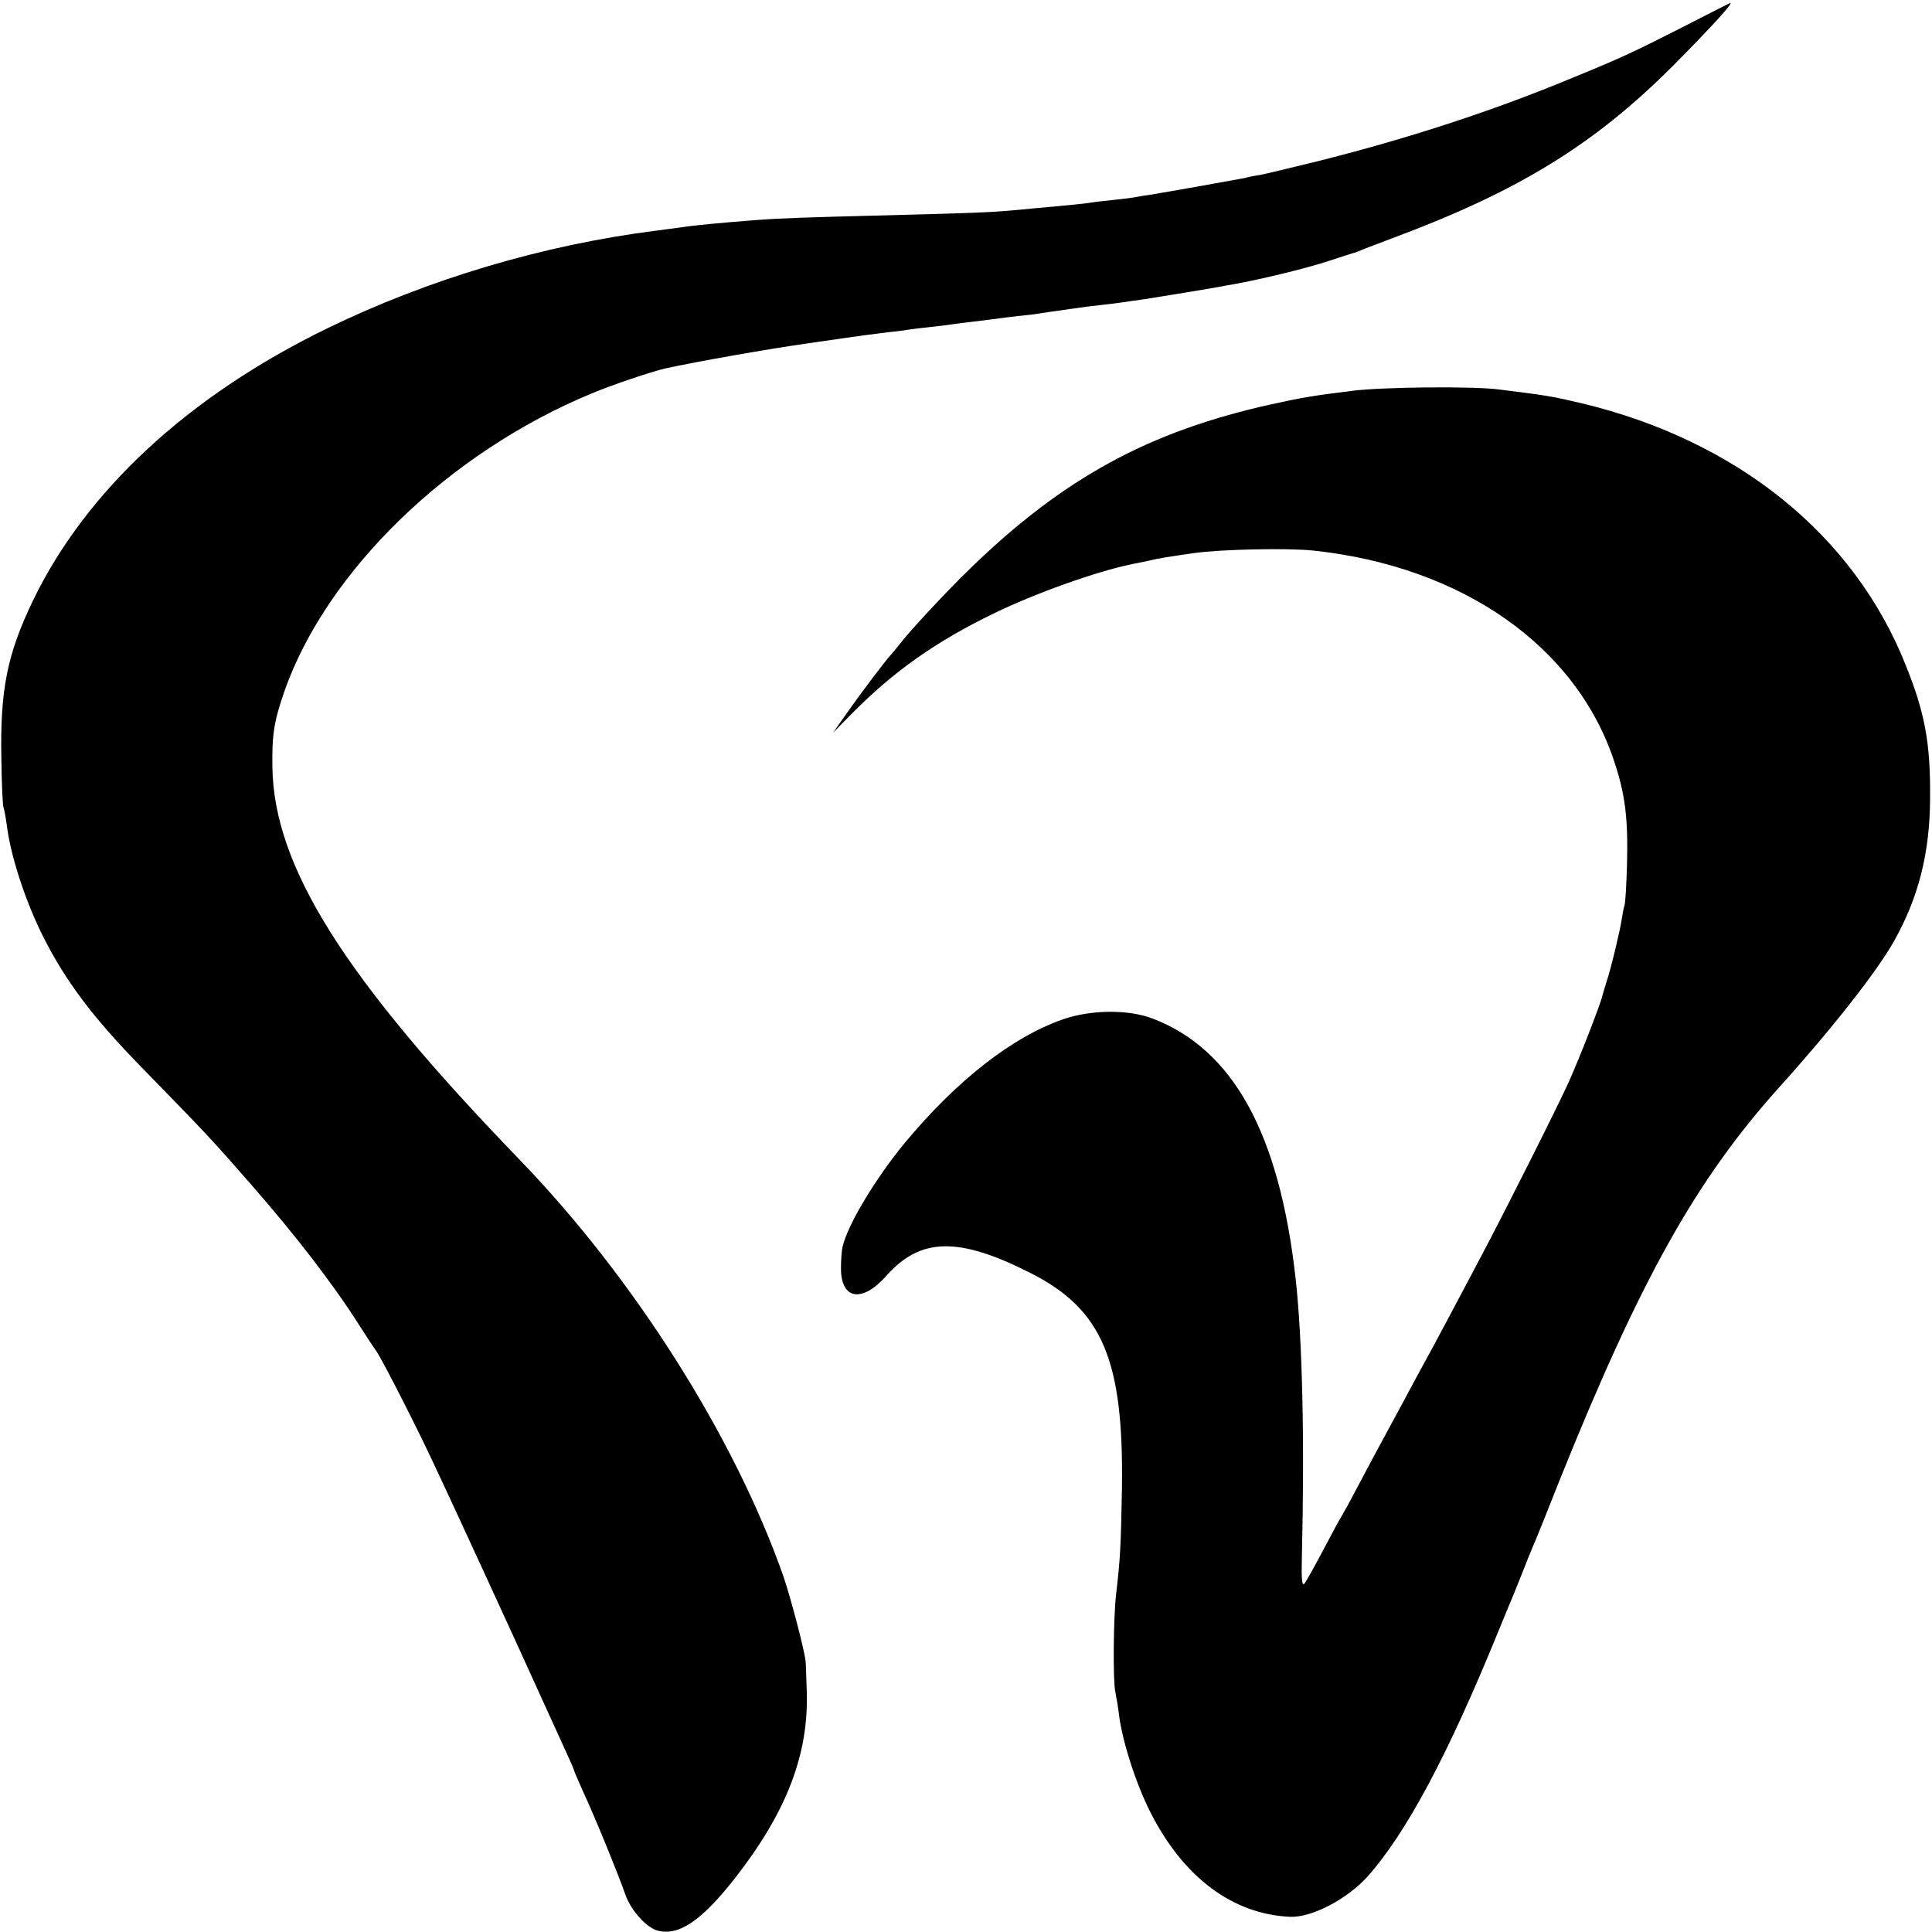 <?xml version="1.0" standalone="no"?>
<!DOCTYPE svg PUBLIC "-//W3C//DTD SVG 20010904//EN"
 "http://www.w3.org/TR/2001/REC-SVG-20010904/DTD/svg10.dtd">
<svg version="1.0" xmlns="http://www.w3.org/2000/svg"
 width="700pt" height="700pt" viewBox="0 0 700 700"
 preserveAspectRatio="xMidYMid meet">
<g transform="translate(0,700) scale(0.1,-0.1)"
fill="#000000" stroke="none">
<path d="M6095 6901 c-175 -89 -221 -111 -410 -188 -282 -117 -591 -217 -910
-297 -99 -24 -193 -47 -210 -50 -16 -2 -41 -7 -55 -11 -25 -5 -288 -52 -345
-61 -16 -2 -41 -6 -55 -9 -14 -2 -50 -7 -81 -10 -31 -3 -65 -7 -75 -9 -17 -3
-73 -9 -209 -21 -164 -16 -147 -15 -720 -30 -206 -6 -238 -8 -380 -20 -90 -8
-133 -12 -187 -20 -24 -3 -61 -8 -83 -11 -409 -52 -824 -176 -1190 -354 -503
-245 -873 -588 -1065 -985 -94 -195 -120 -324 -115 -576 1 -92 5 -171 8 -175
2 -5 7 -31 11 -59 13 -112 67 -278 132 -408 82 -162 178 -290 350 -467 241
-247 260 -267 398 -425 166 -189 305 -370 400 -520 21 -33 47 -73 58 -88 24
-34 157 -296 215 -422 23 -49 65 -139 93 -200 28 -60 118 -256 200 -435 81
-179 162 -355 179 -393 17 -37 31 -69 31 -72 0 -2 15 -36 33 -77 40 -85 128
-301 153 -373 20 -57 77 -120 117 -130 77 -20 159 36 280 190 188 241 268 450
260 680 -2 49 -3 97 -4 105 -3 36 -54 232 -81 310 -178 506 -542 1081 -958
1511 -632 654 -887 1058 -893 1418 -2 120 6 168 44 278 154 436 596 864 1114
1078 77 32 214 78 265 90 120 26 364 69 510 90 102 15 196 28 210 30 14 2 52
7 85 11 33 3 69 8 80 10 11 2 45 6 75 9 30 3 66 8 80 10 14 2 50 7 80 10 30 4
66 8 80 10 14 2 50 7 80 10 30 3 66 7 80 10 14 2 45 7 70 10 25 4 56 8 70 10
14 2 50 7 80 10 30 3 66 8 80 10 14 2 45 7 70 10 25 4 95 15 155 25 61 10 126
21 145 25 101 16 298 63 385 93 44 14 82 27 85 27 3 1 19 7 35 14 17 6 62 24
100 38 459 171 733 340 1020 628 130 131 218 227 204 224 -2 0 -80 -40 -174
-88z"/>
<path d="M4900 5584 c-144 -18 -176 -23 -299 -50 -439 -98 -748 -266 -1085
-593 -84 -81 -219 -226 -257 -276 -13 -16 -26 -32 -29 -35 -13 -12 -111 -141
-159 -210 l-53 -75 68 69 c151 153 305 262 516 364 148 72 369 151 495 177 10
2 38 8 63 13 42 10 69 14 166 28 98 14 342 19 434 9 540 -58 952 -348 1089
-765 40 -120 50 -207 46 -370 -2 -74 -6 -142 -9 -150 -3 -8 -7 -31 -10 -50 -6
-41 -39 -179 -56 -230 -6 -19 -13 -42 -15 -50 -7 -31 -84 -228 -121 -310 -39
-87 -226 -458 -306 -610 -25 -47 -69 -130 -98 -185 -29 -55 -66 -124 -81 -152
-60 -110 -87 -160 -126 -233 -80 -148 -101 -186 -153 -285 -29 -55 -56 -104
-60 -110 -4 -5 -33 -59 -65 -120 -32 -60 -63 -116 -69 -123 -9 -9 -11 15 -9
100 10 413 2 787 -23 1008 -59 525 -227 829 -519 940 -87 33 -222 32 -323 -3
-184 -64 -384 -220 -573 -447 -105 -127 -209 -299 -226 -377 -4 -15 -6 -52 -6
-81 1 -111 77 -123 164 -25 124 140 262 143 524 10 260 -132 337 -316 330
-782 -4 -213 -6 -251 -21 -380 -10 -86 -12 -313 -3 -355 4 -19 10 -55 13 -80
11 -95 61 -251 113 -354 120 -238 299 -372 508 -381 78 -3 206 64 280 146 141
159 291 440 472 884 25 61 51 124 58 140 7 17 25 62 40 100 15 39 34 84 41
100 7 17 45 111 84 210 293 729 495 1090 796 1425 194 215 356 422 417 531 88
157 129 318 130 514 2 201 -18 311 -89 487 -188 471 -611 812 -1174 947 -112
26 -117 27 -300 50 -94 12 -419 9 -530 -5z"/>
</g>
</svg>
